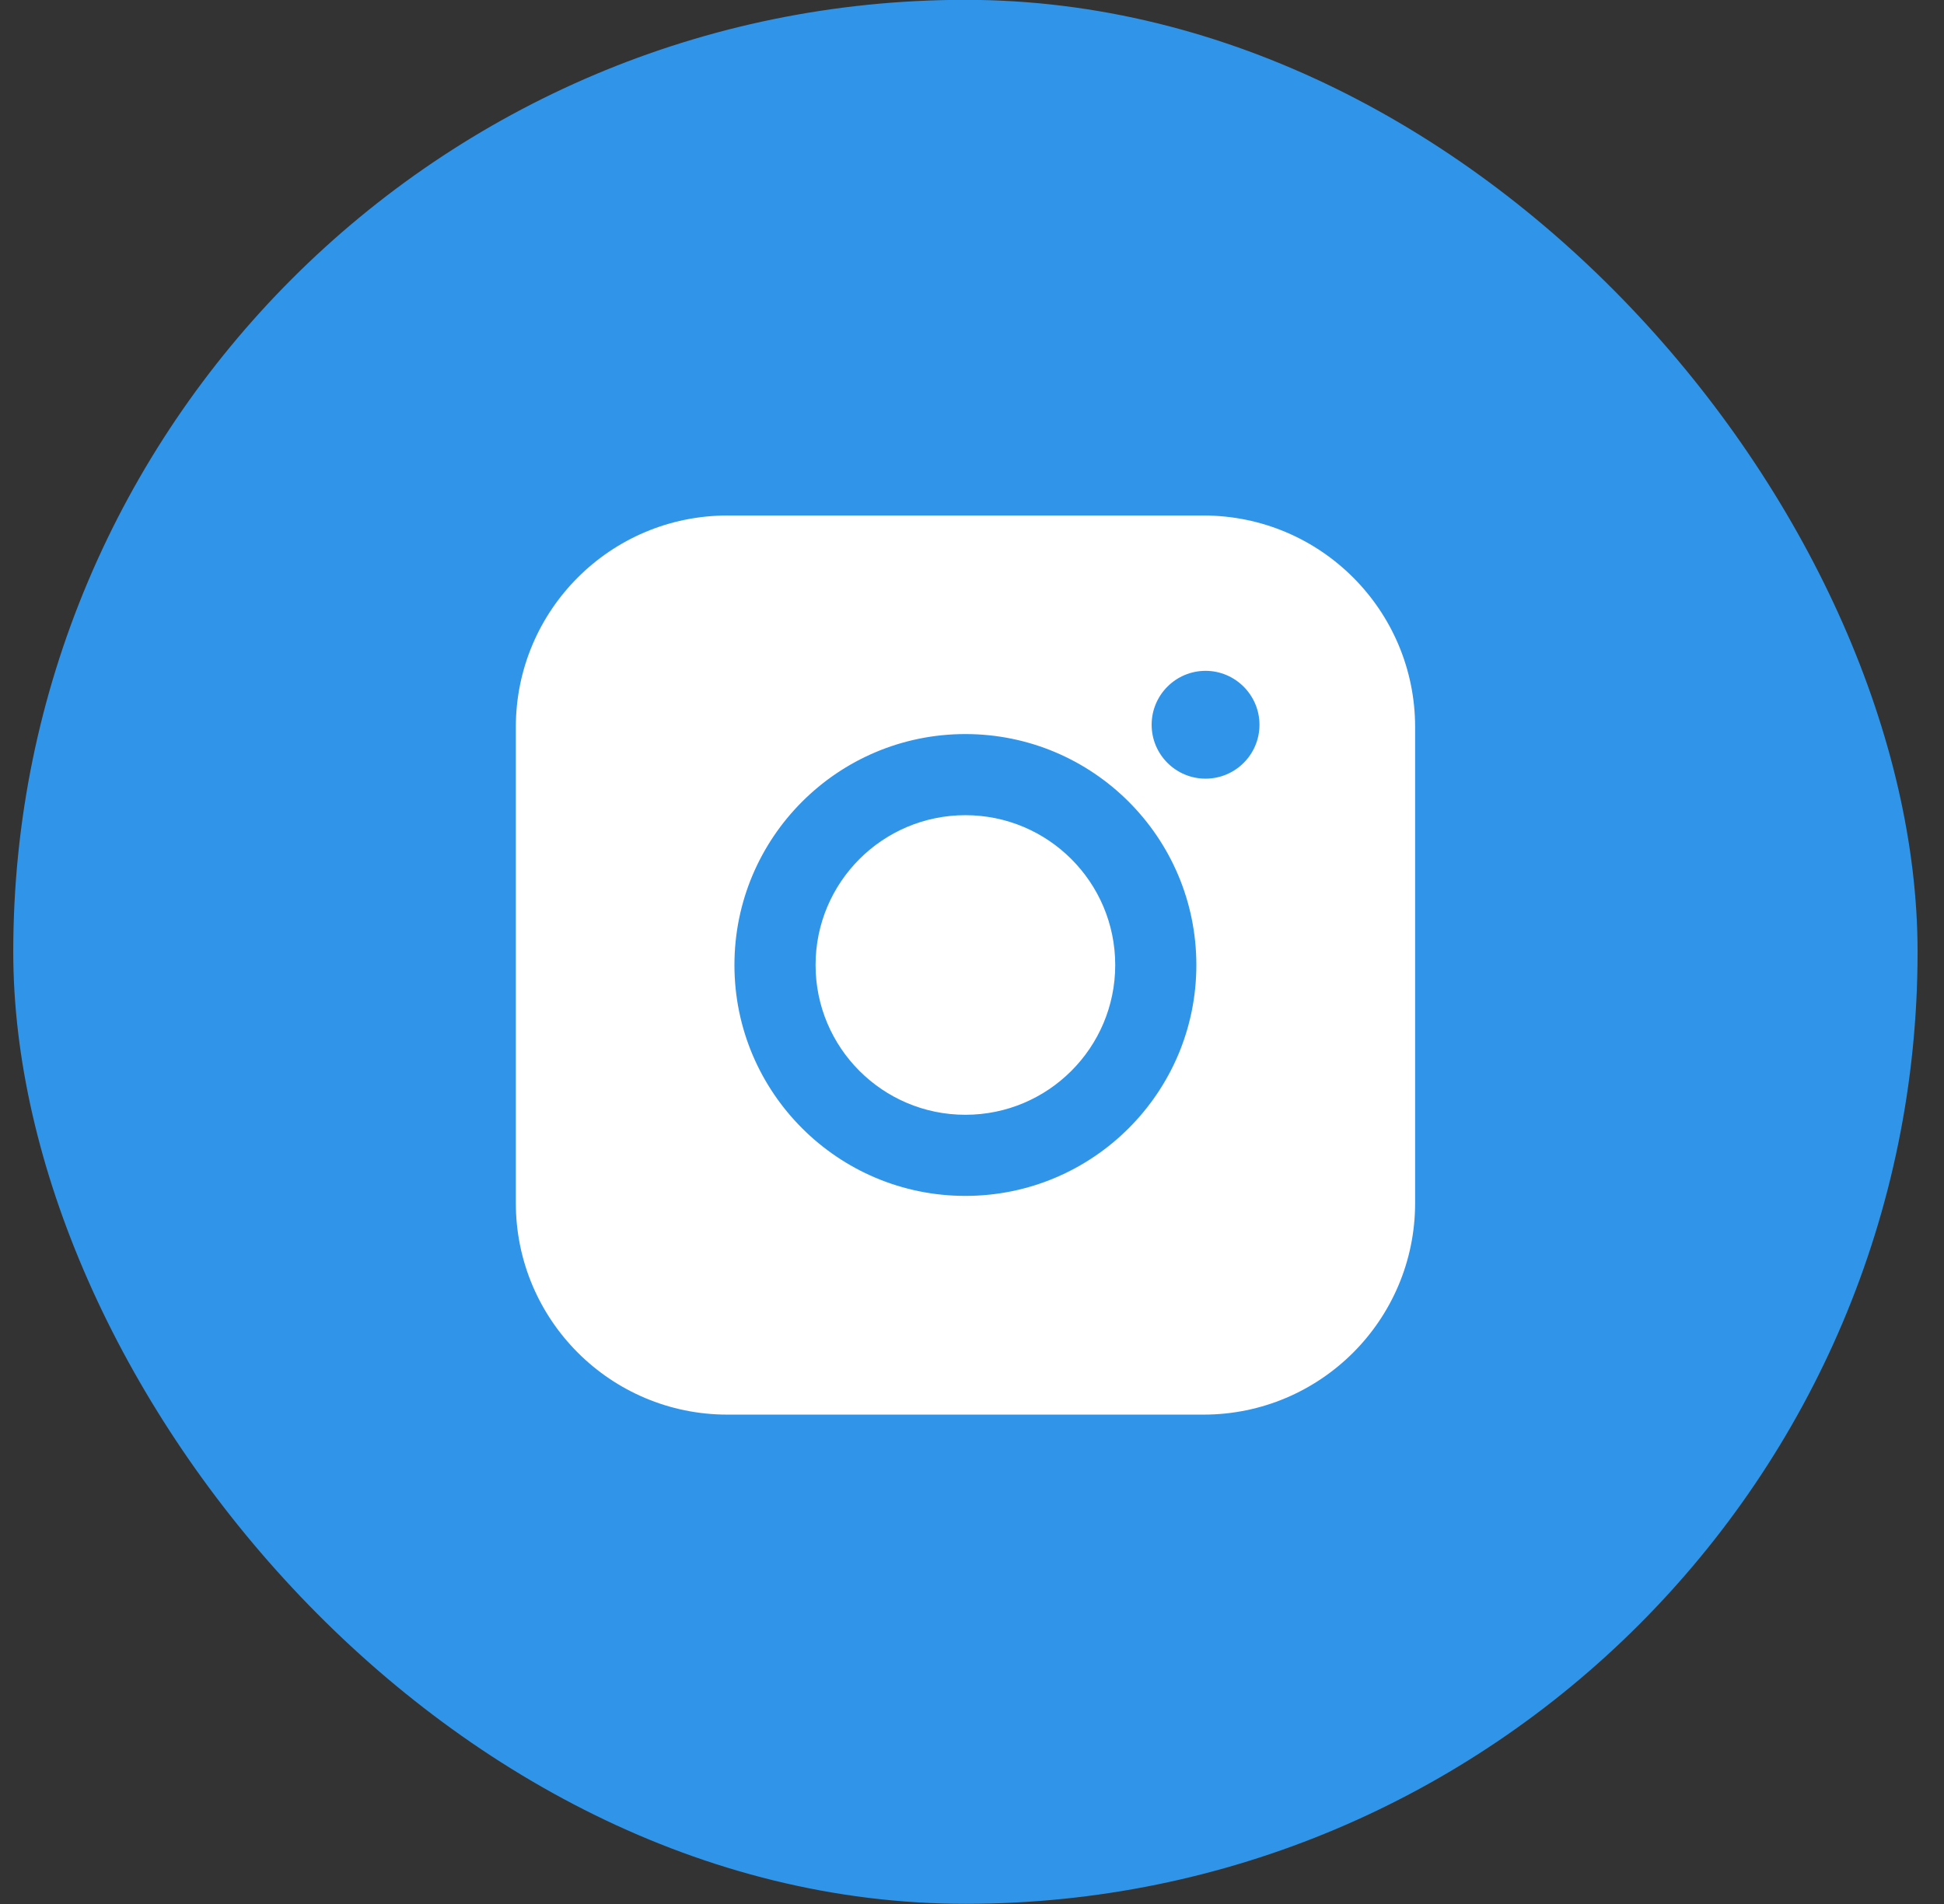 <?xml version="1.0" encoding="UTF-8"?> <svg xmlns="http://www.w3.org/2000/svg" width="49" height="48" viewBox="0 0 49 48" fill="none"><rect x="0" y="0" width="49" height="48" fill="#333333" stroke="none"/><rect x="0.334" y="-0.004" width="48" height="48" rx="24" fill="#3095E8"></rect><path fill-rule="evenodd" clip-rule="evenodd" d="M13.002 18.329C13.002 15.384 15.39 12.996 18.335 12.996H30.335C33.281 12.996 35.669 15.384 35.669 18.329V30.329C35.669 33.275 33.281 35.663 30.335 35.663H18.335C15.39 35.663 13.002 33.275 13.002 30.329V18.329ZM31.746 18.271C31.746 19.024 31.135 19.63 30.387 19.63C29.634 19.63 29.028 19.019 29.028 18.271C29.028 17.519 29.639 16.912 30.387 16.912C31.135 16.912 31.746 17.523 31.746 18.271ZM18.512 24.328C18.512 21.113 21.119 18.506 24.333 18.506C27.547 18.506 30.155 21.113 30.155 24.328C30.155 27.541 27.547 30.149 24.333 30.149C21.119 30.149 18.512 27.541 18.512 24.328ZM20.557 24.328C20.557 26.413 22.248 28.104 24.333 28.104C26.419 28.104 28.11 26.413 28.11 24.328C28.11 22.242 26.419 20.551 24.333 20.551C22.248 20.551 20.557 22.242 20.557 24.328Z" fill="white"></path></svg> 